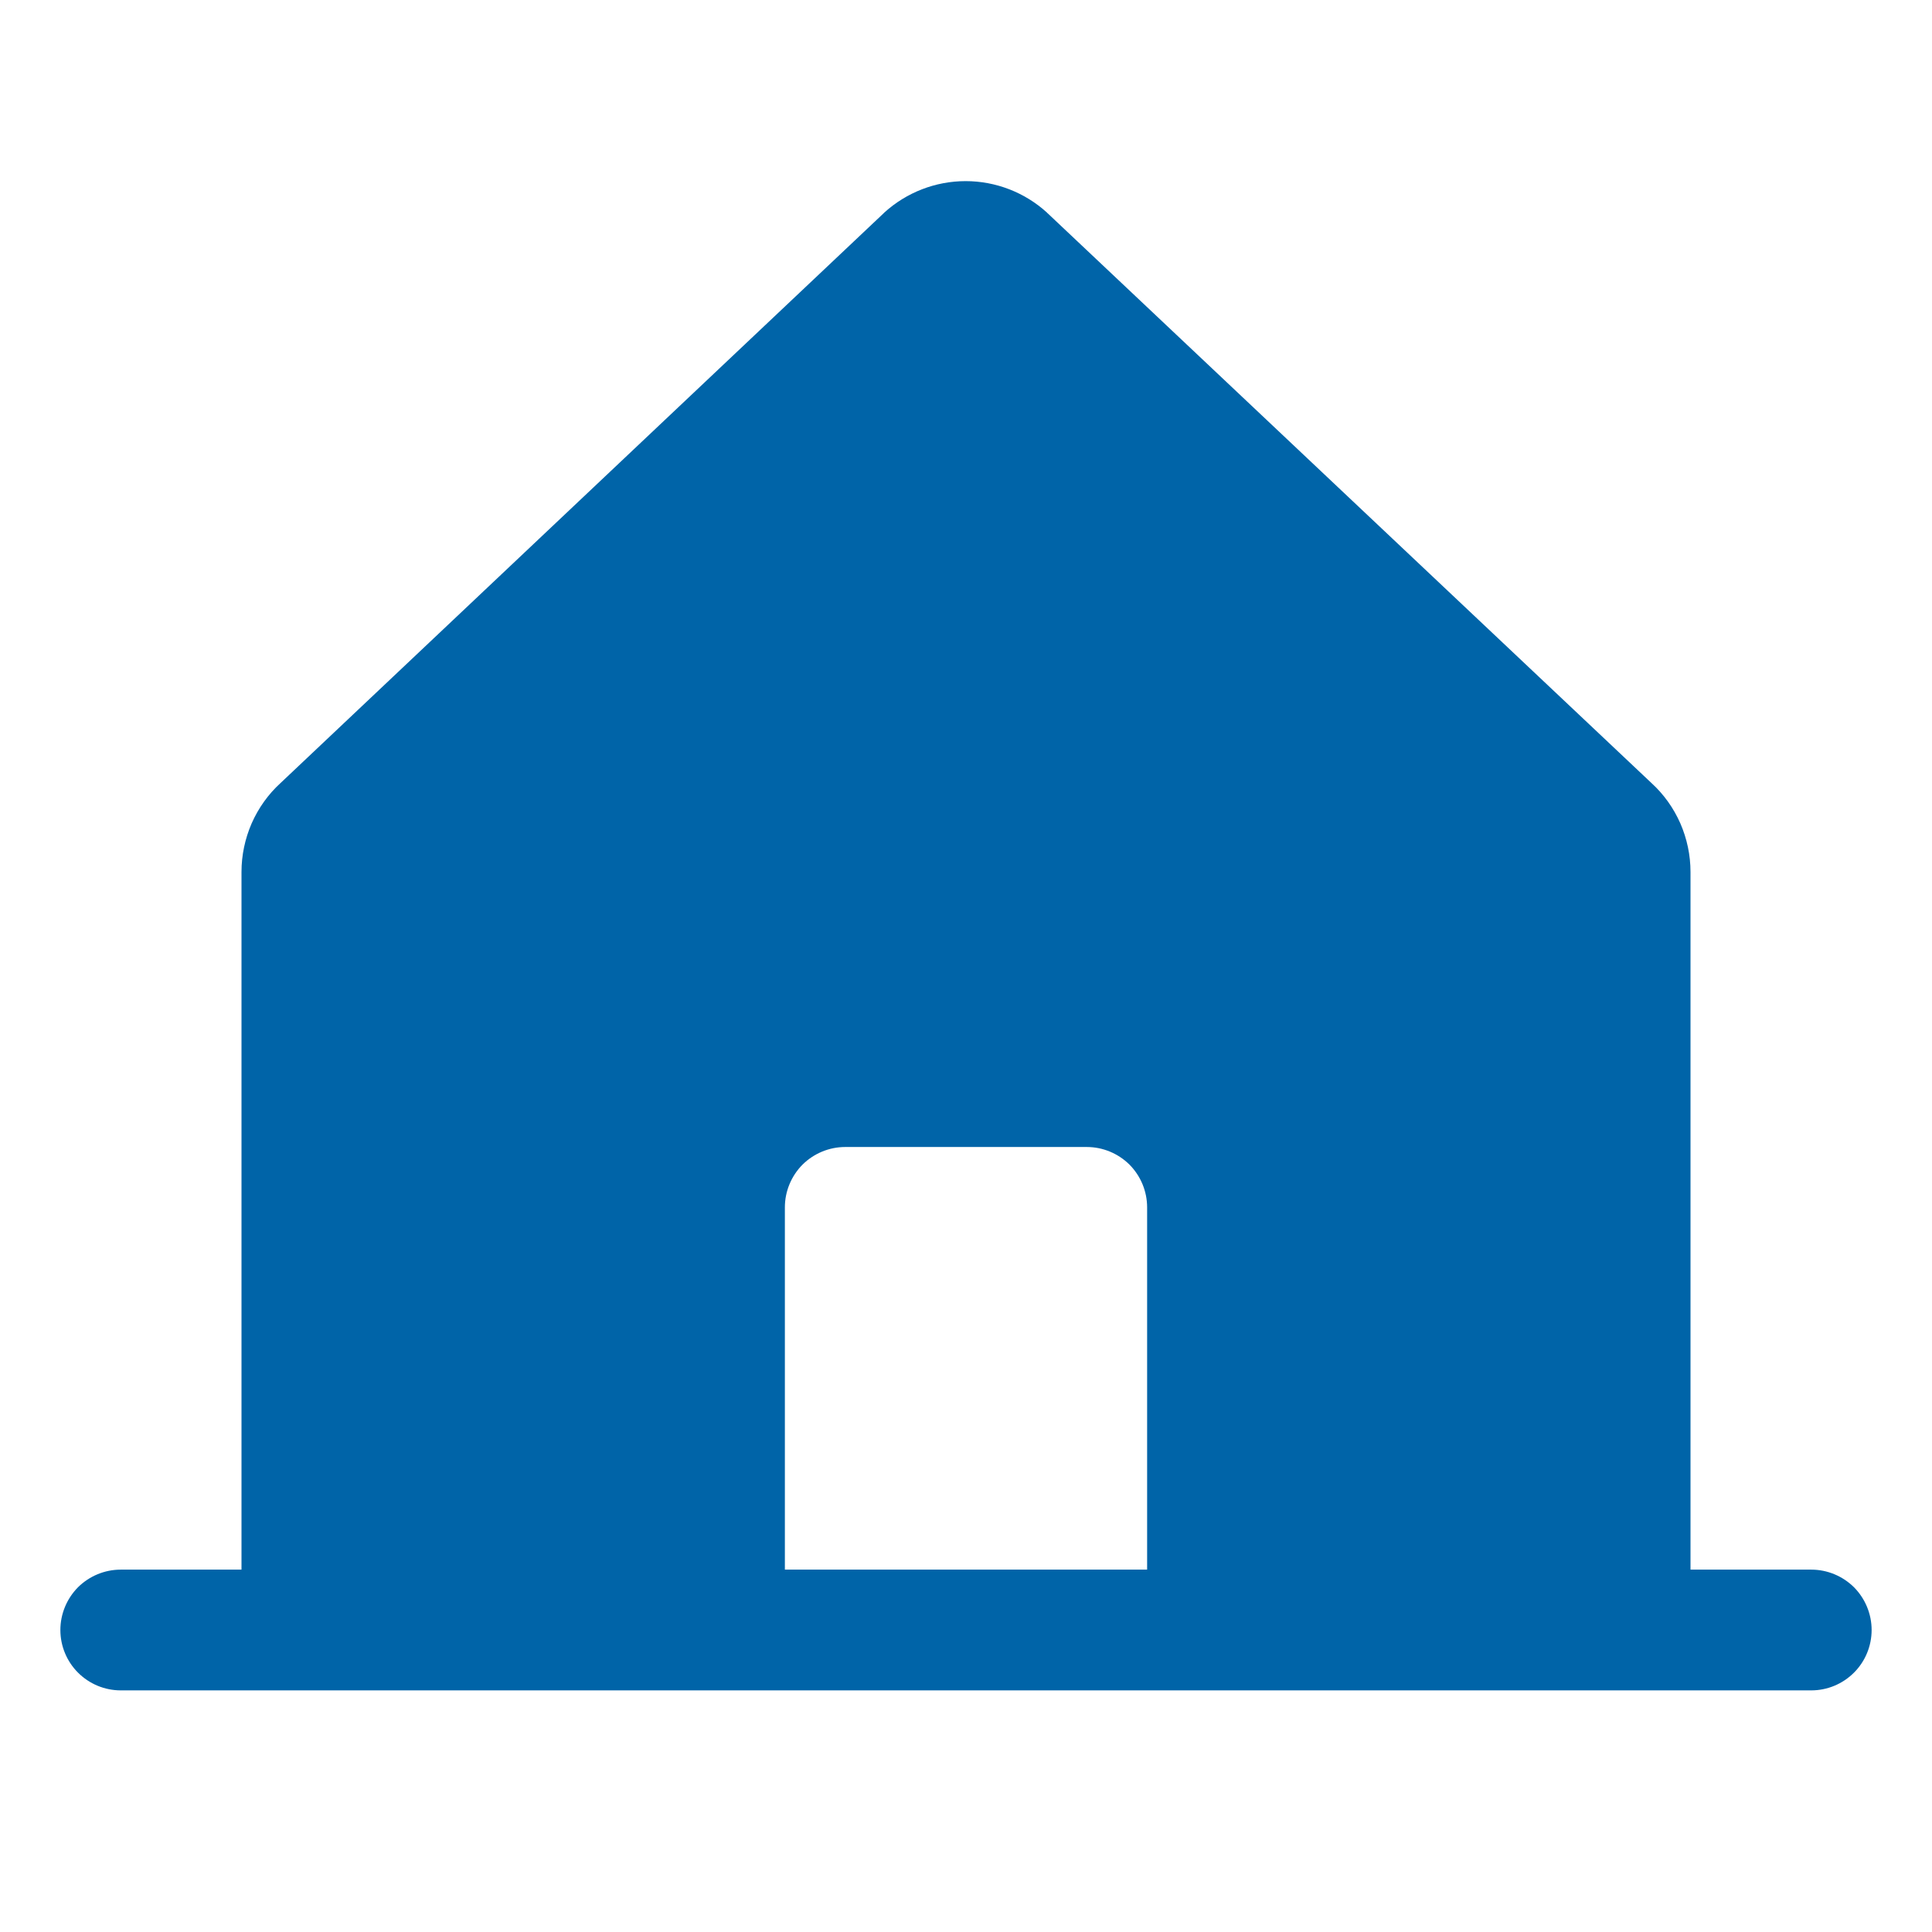 <svg width="16" height="16" viewBox="0 0 16 16" fill="none" xmlns="http://www.w3.org/2000/svg">
<path d="M15 12.999H14V7.221C14 7.082 13.971 6.946 13.916 6.819C13.86 6.692 13.779 6.578 13.677 6.485L8.677 1.767C8.674 1.765 8.672 1.763 8.67 1.76C8.486 1.593 8.246 1.5 7.997 1.5C7.748 1.5 7.508 1.593 7.324 1.76L7.317 1.767L2.323 6.485C2.221 6.578 2.14 6.692 2.084 6.819C2.029 6.946 2 7.082 2 7.221V12.999H1C0.867 12.999 0.74 13.052 0.646 13.145C0.553 13.239 0.5 13.366 0.5 13.499C0.5 13.632 0.553 13.759 0.646 13.852C0.74 13.946 0.867 13.999 1 13.999H15C15.133 13.999 15.26 13.946 15.354 13.852C15.447 13.759 15.5 13.632 15.5 13.499C15.5 13.366 15.447 13.239 15.354 13.145C15.26 13.052 15.133 12.999 15 12.999ZM9.5 12.999H6.5V9.999C6.5 9.866 6.553 9.739 6.646 9.645C6.74 9.552 6.867 9.499 7 9.499H9C9.133 9.499 9.26 9.552 9.354 9.645C9.447 9.739 9.5 9.866 9.5 9.999V12.999Z" fill="#0064A8"/>
</svg>
